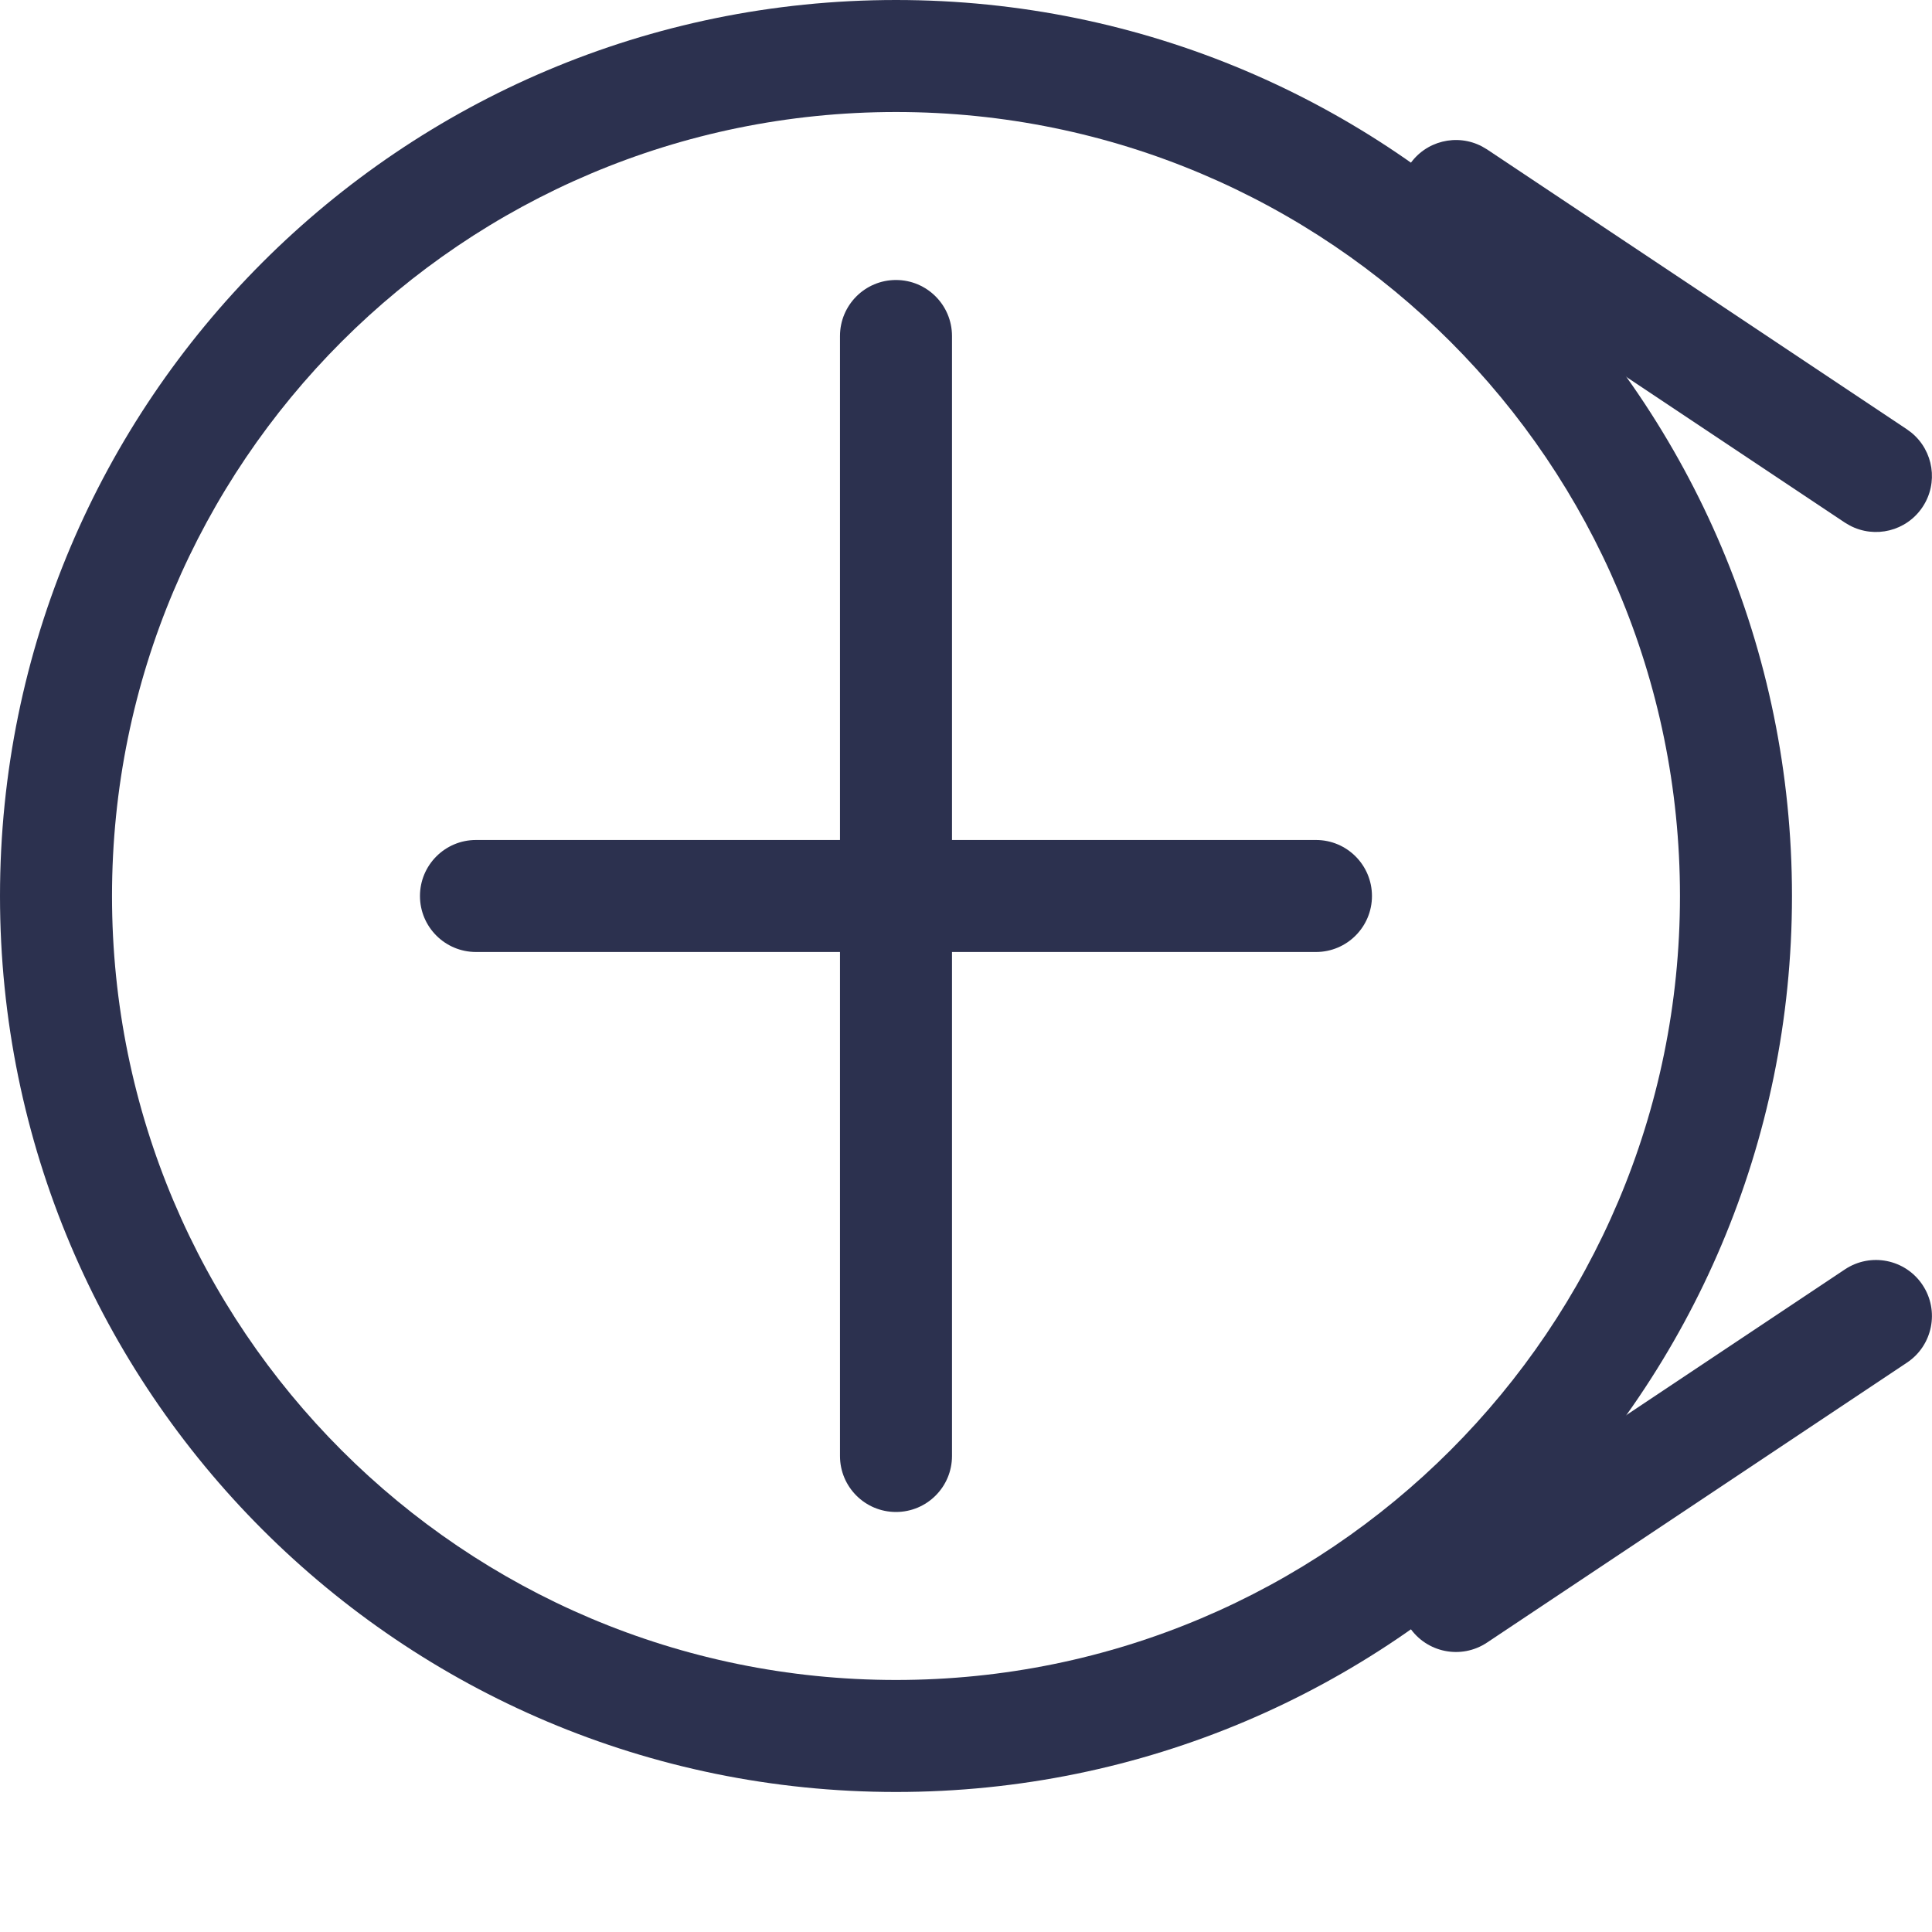 <svg width="40" height="40" viewBox="0 0 40 40" fill="none" xmlns="http://www.w3.org/2000/svg">
<path d="M34.782 18.551C34.782 9.586 27.515 2.319 18.551 2.319C9.586 2.319 2.319 9.586 2.319 18.551C2.319 27.515 9.586 34.782 18.551 34.782C27.515 34.782 34.782 27.515 34.782 18.551ZM37.101 18.551C37.101 28.796 28.796 37.101 18.551 37.101C8.305 37.101 0 28.796 0 18.551C0 8.305 8.305 0 18.551 0C28.796 0 37.101 8.305 37.101 18.551Z" fill="#2C314F"/>
<path d="M17.391 30.145V19.71H9.855C9.214 19.71 8.695 19.191 8.695 18.551C8.695 17.91 9.214 17.391 9.855 17.391H17.391V6.957C17.391 6.316 17.91 5.797 18.55 5.797C19.191 5.797 19.71 6.316 19.71 6.957V17.391H27.246C27.886 17.391 28.405 17.91 28.405 18.551C28.405 19.191 27.886 19.71 27.246 19.71H19.71V30.145C19.71 30.785 19.191 31.304 18.55 31.304C17.91 31.304 17.391 30.785 17.391 30.145Z" fill="#2C314F"/>
<path d="M38.196 26.282C38.729 25.926 39.449 26.07 39.804 26.603C40.159 27.136 40.015 27.856 39.483 28.211L30.787 34.008C30.254 34.363 29.534 34.219 29.179 33.686C28.824 33.154 28.968 32.434 29.501 32.078L38.196 26.282ZM29.179 3.415C29.512 2.915 30.166 2.758 30.685 3.033L30.787 3.093L39.483 8.89L39.578 8.961C40.031 9.335 40.137 9.999 39.804 10.498C39.471 10.998 38.818 11.155 38.298 10.88L38.196 10.82L29.501 5.023L29.406 4.952C28.952 4.578 28.846 3.914 29.179 3.415Z" fill="#2C314F"/>
</svg>
